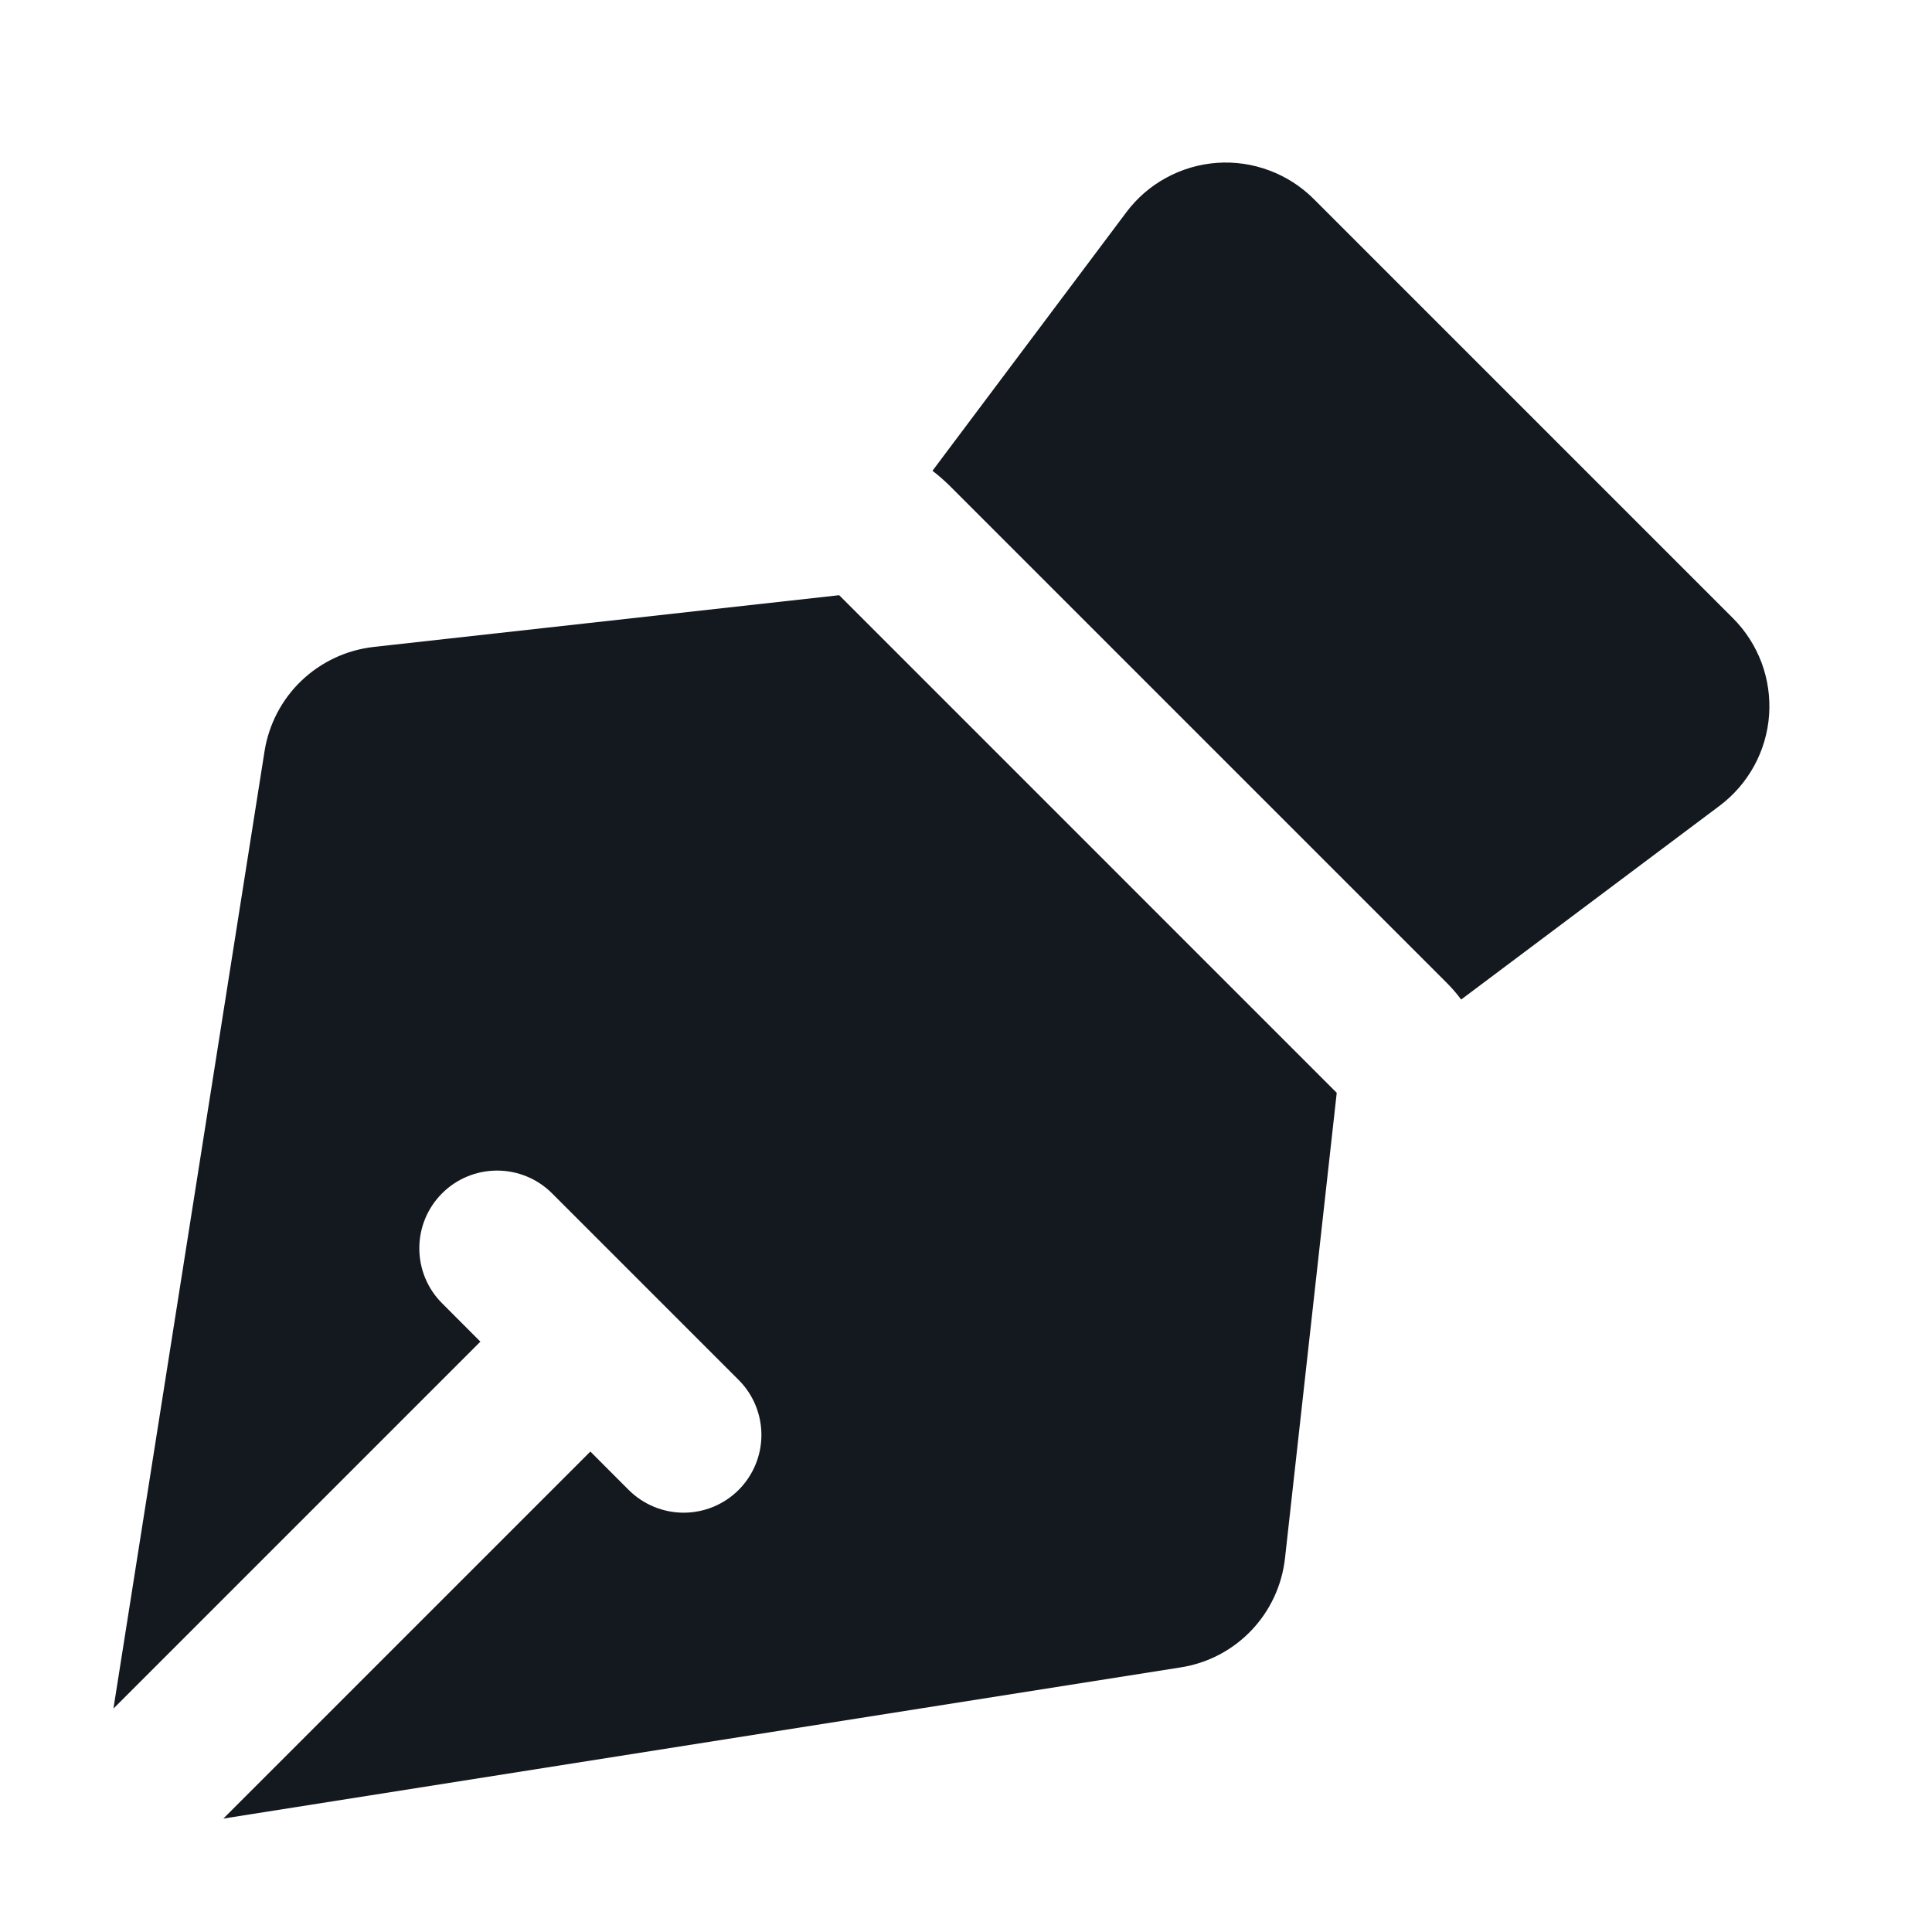 <svg width="28" height="28" viewBox="0 0 28 28" fill="none" xmlns="http://www.w3.org/2000/svg">
<path fill-rule="evenodd" clip-rule="evenodd" d="M16.323 3.077L13.514 6.823C13.598 6.887 13.678 6.957 13.755 7.032L20.967 14.244C21.043 14.32 21.113 14.4 21.176 14.486L24.923 11.677C25.129 11.522 25.3 11.324 25.424 11.097C25.547 10.871 25.621 10.62 25.639 10.362C25.657 10.105 25.62 9.846 25.53 9.604C25.439 9.362 25.298 9.142 25.116 8.96L19.04 2.884C18.857 2.701 18.637 2.56 18.395 2.47C18.153 2.379 17.895 2.342 17.637 2.36C17.38 2.379 17.129 2.452 16.902 2.576C16.675 2.699 16.478 2.87 16.323 3.077ZM3.834 10.887L1.644 24.762L6.962 19.444L6.407 18.888C6.195 18.677 6.077 18.39 6.077 18.091C6.077 17.793 6.195 17.506 6.407 17.295C6.618 17.083 6.905 16.965 7.204 16.965C7.503 16.965 7.789 17.083 8.001 17.295L10.705 19.999C10.916 20.21 11.035 20.497 11.035 20.796C11.035 21.095 10.916 21.381 10.705 21.593C10.494 21.804 10.207 21.923 9.908 21.923C9.609 21.923 9.323 21.804 9.111 21.593L8.556 21.037L3.237 26.356L17.112 24.165C17.503 24.104 17.862 23.916 18.135 23.63C18.408 23.344 18.579 22.977 18.623 22.584L19.373 15.838L12.162 8.626L5.415 9.376C5.023 9.42 4.655 9.592 4.369 9.865C4.084 10.137 3.896 10.497 3.834 10.887Z" fill="#14181F"/>
</svg>
